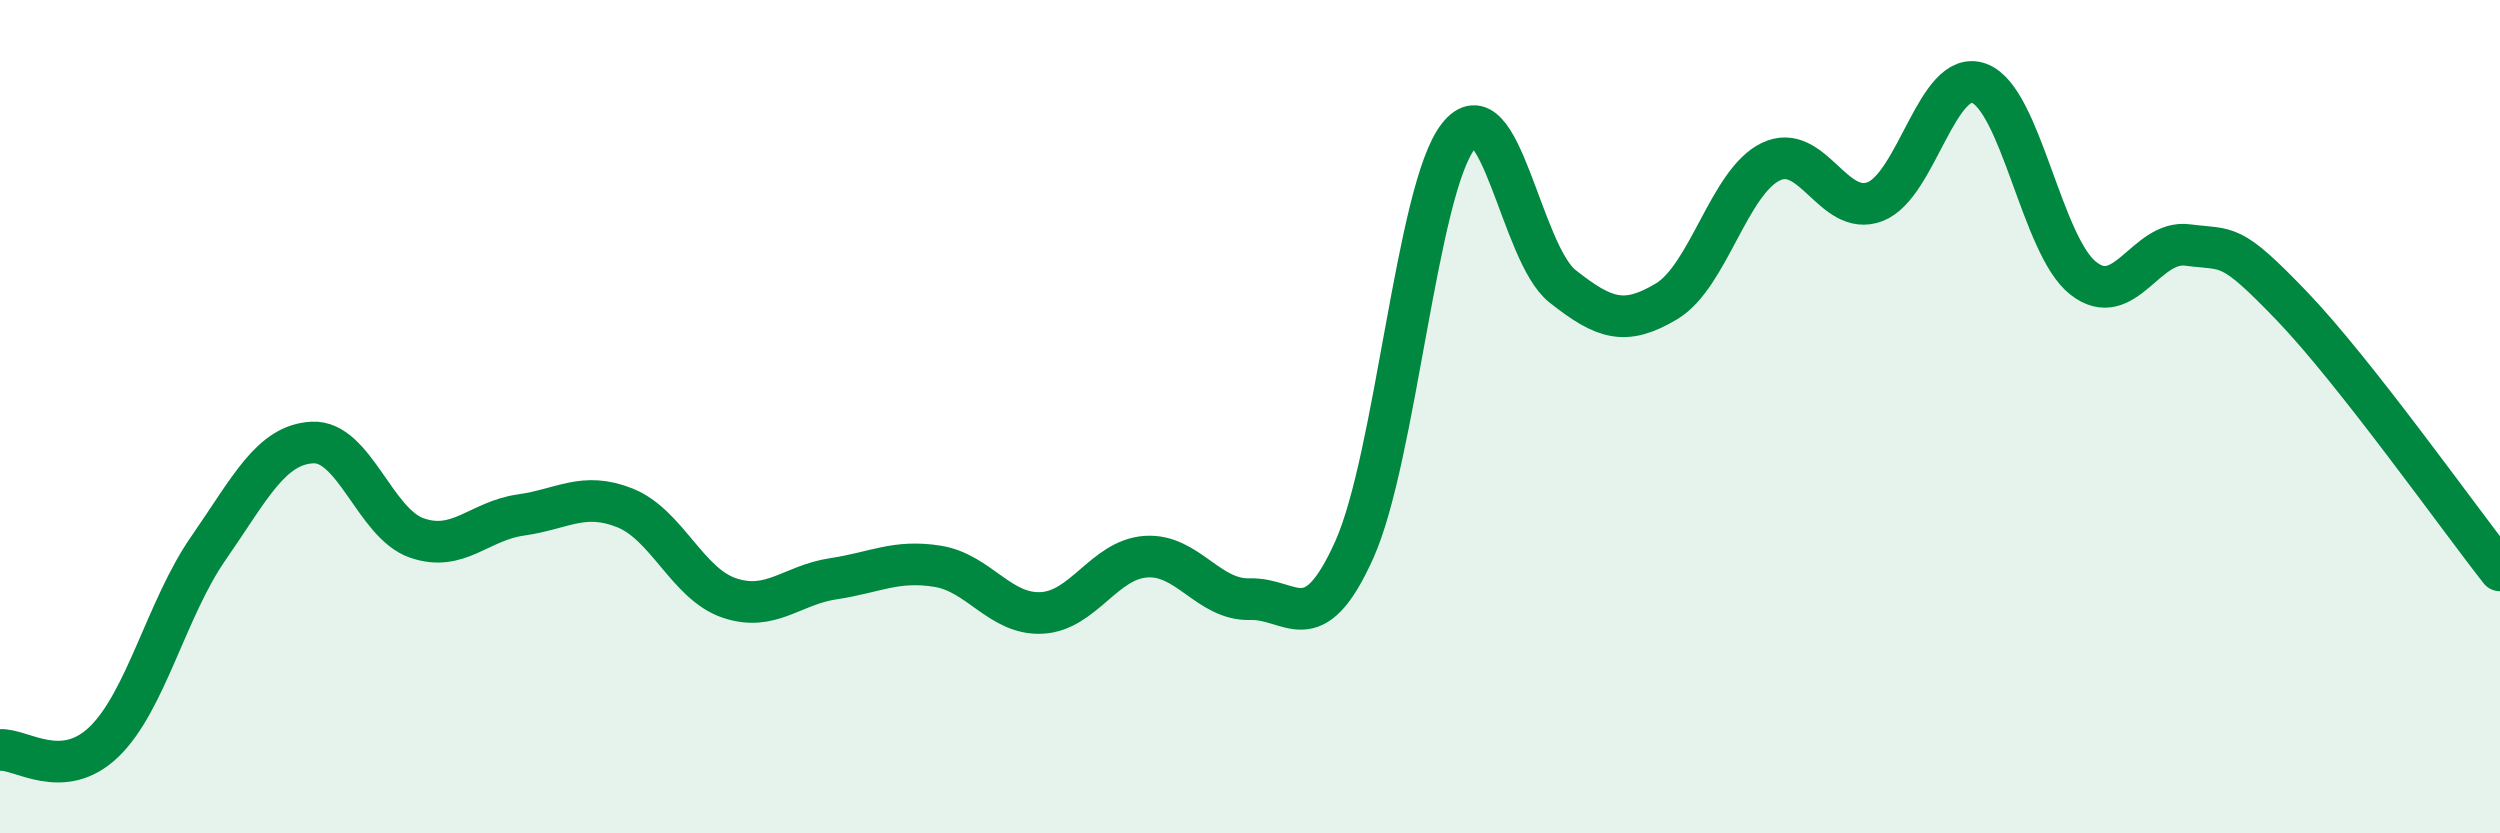 
    <svg width="60" height="20" viewBox="0 0 60 20" xmlns="http://www.w3.org/2000/svg">
      <path
        d="M 0,18 C 0.5,17.96 1.5,18.77 2.5,17.8 C 3.5,16.83 4,14.6 5,13.16 C 6,11.72 6.5,10.67 7.5,10.62 C 8.5,10.57 9,12.56 10,12.91 C 11,13.26 11.5,12.5 12.5,12.36 C 13.5,12.22 14,11.79 15,12.19 C 16,12.59 16.5,14.01 17.5,14.35 C 18.5,14.69 19,14.04 20,13.89 C 21,13.74 21.5,13.43 22.5,13.59 C 23.5,13.75 24,14.76 25,14.71 C 26,14.66 26.5,13.43 27.5,13.36 C 28.5,13.29 29,14.41 30,14.38 C 31,14.35 31.5,15.42 32.5,13.2 C 33.5,10.98 34,4.54 35,3.27 C 36,2 36.5,6.08 37.5,6.87 C 38.5,7.66 39,7.83 40,7.23 C 41,6.63 41.5,4.36 42.5,3.88 C 43.5,3.4 44,5.22 45,4.84 C 46,4.46 46.5,1.63 47.5,2 C 48.5,2.37 49,5.9 50,6.68 C 51,7.46 51.5,5.75 52.5,5.88 C 53.5,6.01 53.5,5.78 55,7.34 C 56.5,8.9 59,12.42 60,13.69L60 20L0 20Z"
        fill="#008740"
        opacity="0.1"
        stroke-linecap="round"
        stroke-linejoin="round"
      />
      <path
        d="M 0,18 C 0.5,17.96 1.5,18.77 2.5,17.8 C 3.5,16.83 4,14.6 5,13.16 C 6,11.72 6.5,10.67 7.5,10.62 C 8.5,10.57 9,12.56 10,12.91 C 11,13.26 11.5,12.5 12.5,12.36 C 13.5,12.22 14,11.79 15,12.19 C 16,12.59 16.5,14.01 17.5,14.35 C 18.5,14.69 19,14.04 20,13.89 C 21,13.74 21.5,13.43 22.5,13.59 C 23.5,13.75 24,14.76 25,14.71 C 26,14.66 26.5,13.43 27.5,13.36 C 28.5,13.29 29,14.41 30,14.38 C 31,14.35 31.5,15.42 32.5,13.2 C 33.5,10.98 34,4.54 35,3.27 C 36,2 36.5,6.08 37.5,6.87 C 38.5,7.66 39,7.83 40,7.23 C 41,6.63 41.5,4.36 42.5,3.88 C 43.5,3.4 44,5.22 45,4.84 C 46,4.46 46.5,1.63 47.5,2 C 48.5,2.37 49,5.9 50,6.68 C 51,7.46 51.5,5.75 52.5,5.88 C 53.5,6.01 53.5,5.78 55,7.34 C 56.5,8.9 59,12.42 60,13.69"
        stroke="#008740"
        stroke-width="1"
        fill="none"
        stroke-linecap="round"
        stroke-linejoin="round"
      />
    </svg>
  